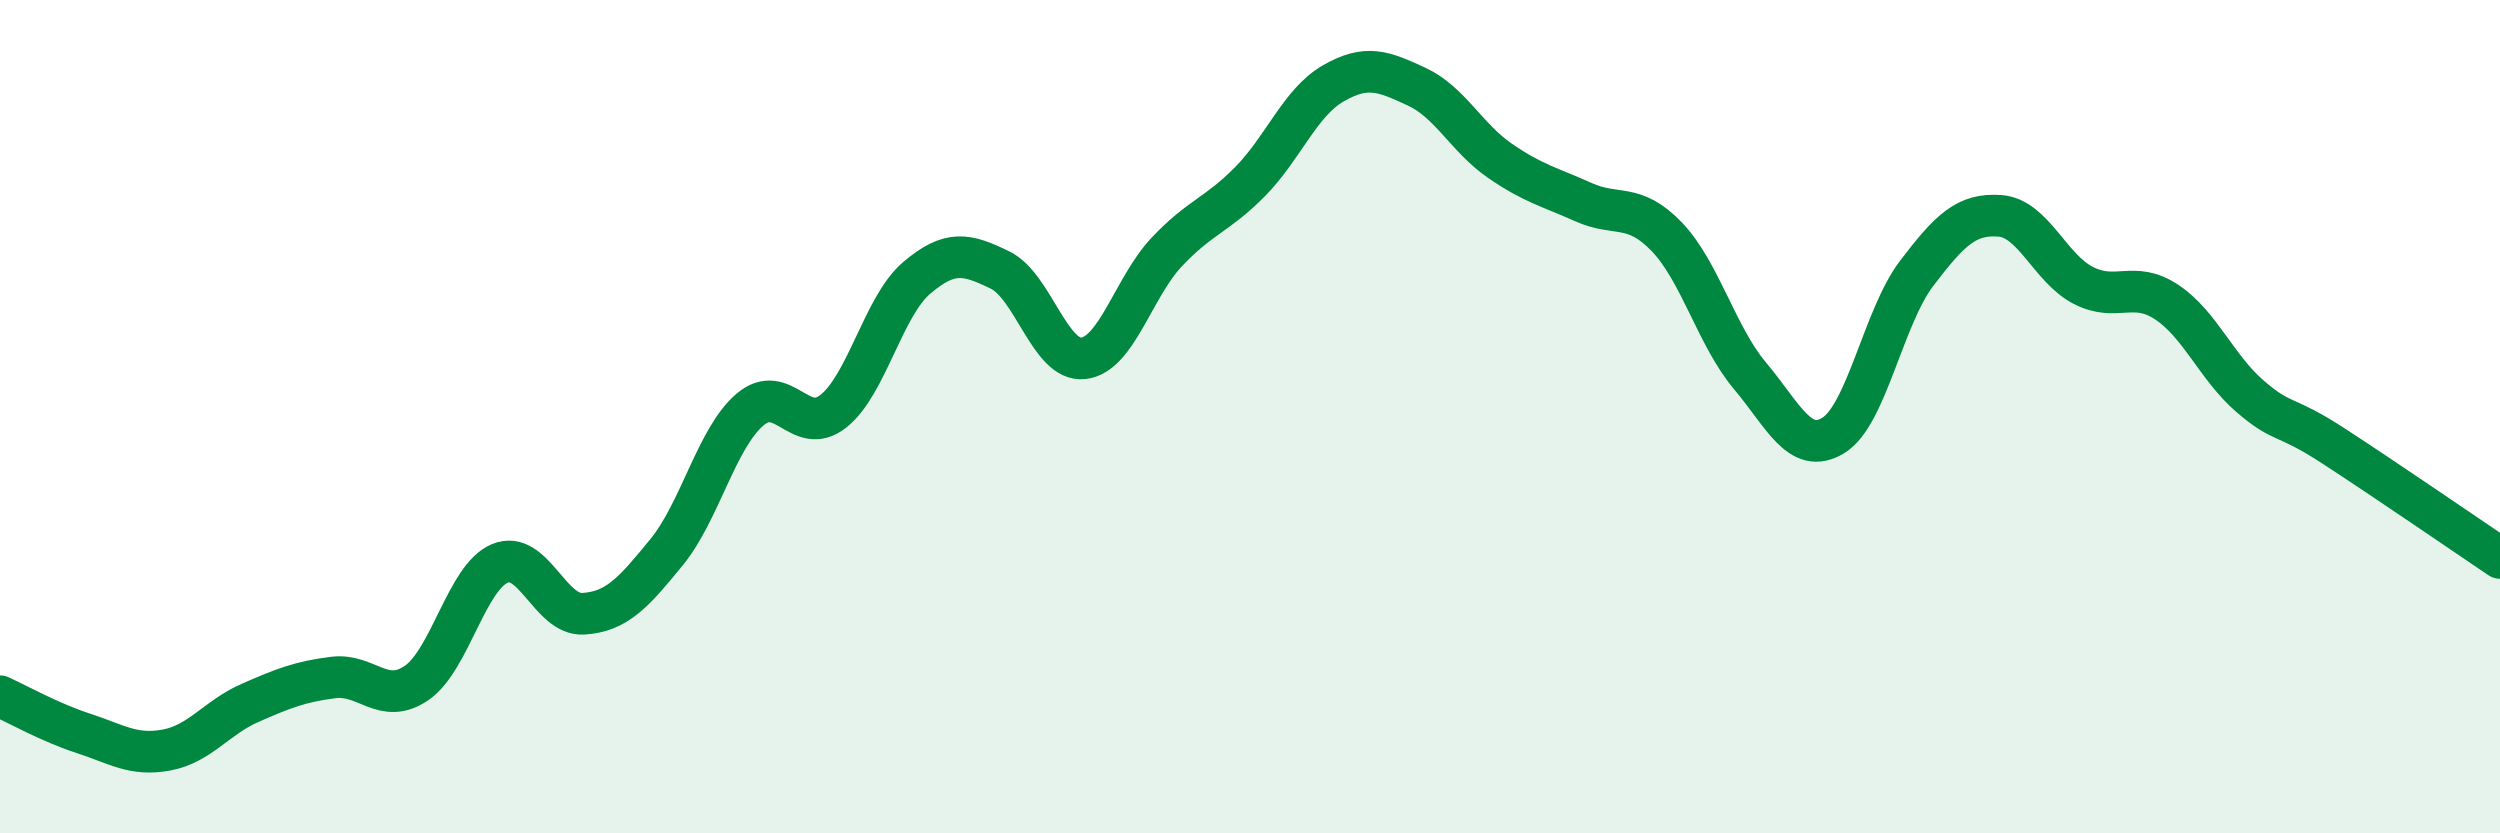 
    <svg width="60" height="20" viewBox="0 0 60 20" xmlns="http://www.w3.org/2000/svg">
      <path
        d="M 0,16.71 C 0.4,16.89 1.2,17.34 2,17.6 C 2.8,17.86 3.2,18.15 4,18 C 4.8,17.85 5.2,17.22 6,16.87 C 6.8,16.52 7.2,16.36 8,16.26 C 8.8,16.16 9.2,16.94 10,16.39 C 10.8,15.84 11.2,13.85 12,13.52 C 12.8,13.19 13.2,14.78 14,14.73 C 14.8,14.68 15.2,14.23 16,13.25 C 16.8,12.27 17.2,10.51 18,9.83 C 18.8,9.15 19.2,10.5 20,9.87 C 20.8,9.24 21.2,7.35 22,6.67 C 22.8,5.99 23.2,6.09 24,6.48 C 24.8,6.87 25.2,8.69 26,8.6 C 26.8,8.51 27.2,6.9 28,6.05 C 28.8,5.2 29.2,5.17 30,4.36 C 30.8,3.55 31.2,2.46 32,2 C 32.8,1.54 33.2,1.71 34,2.08 C 34.8,2.45 35.2,3.31 36,3.86 C 36.8,4.41 37.2,4.49 38,4.85 C 38.8,5.21 39.2,4.85 40,5.68 C 40.8,6.51 41.2,8.07 42,9.02 C 42.8,9.97 43.2,10.94 44,10.45 C 44.8,9.96 45.2,7.61 46,6.56 C 46.8,5.51 47.2,5.12 48,5.18 C 48.8,5.24 49.2,6.44 50,6.85 C 50.8,7.26 51.2,6.72 52,7.25 C 52.8,7.78 53.2,8.82 54,9.51 C 54.8,10.2 54.8,9.92 56,10.7 C 57.2,11.48 59.2,12.85 60,13.39L60 20L0 20Z"
        fill="#008740"
        opacity="0.1"
        stroke-linecap="round"
        stroke-linejoin="round"
      />
      <path
        d="M 0,16.71 C 0.4,16.89 1.2,17.34 2,17.6 C 2.8,17.86 3.2,18.15 4,18 C 4.8,17.85 5.2,17.22 6,16.87 C 6.8,16.52 7.2,16.36 8,16.26 C 8.8,16.16 9.2,16.94 10,16.39 C 10.8,15.84 11.2,13.85 12,13.52 C 12.8,13.19 13.2,14.78 14,14.73 C 14.8,14.68 15.2,14.23 16,13.25 C 16.8,12.27 17.2,10.51 18,9.83 C 18.8,9.15 19.2,10.5 20,9.87 C 20.8,9.24 21.2,7.35 22,6.67 C 22.8,5.99 23.2,6.09 24,6.48 C 24.8,6.87 25.2,8.69 26,8.6 C 26.8,8.51 27.2,6.9 28,6.05 C 28.8,5.2 29.2,5.17 30,4.36 C 30.8,3.55 31.2,2.46 32,2 C 32.8,1.54 33.2,1.71 34,2.08 C 34.8,2.45 35.2,3.31 36,3.86 C 36.8,4.41 37.2,4.49 38,4.85 C 38.8,5.21 39.2,4.85 40,5.68 C 40.8,6.51 41.2,8.07 42,9.02 C 42.8,9.97 43.2,10.94 44,10.45 C 44.8,9.96 45.2,7.61 46,6.56 C 46.8,5.51 47.2,5.12 48,5.18 C 48.8,5.24 49.2,6.44 50,6.85 C 50.8,7.26 51.2,6.72 52,7.25 C 52.8,7.78 53.2,8.82 54,9.51 C 54.8,10.2 54.8,9.92 56,10.7 C 57.2,11.48 59.2,12.85 60,13.39"
        stroke="#008740"
        stroke-width="1"
        fill="none"
        stroke-linecap="round"
        stroke-linejoin="round"
      />
    </svg>
  